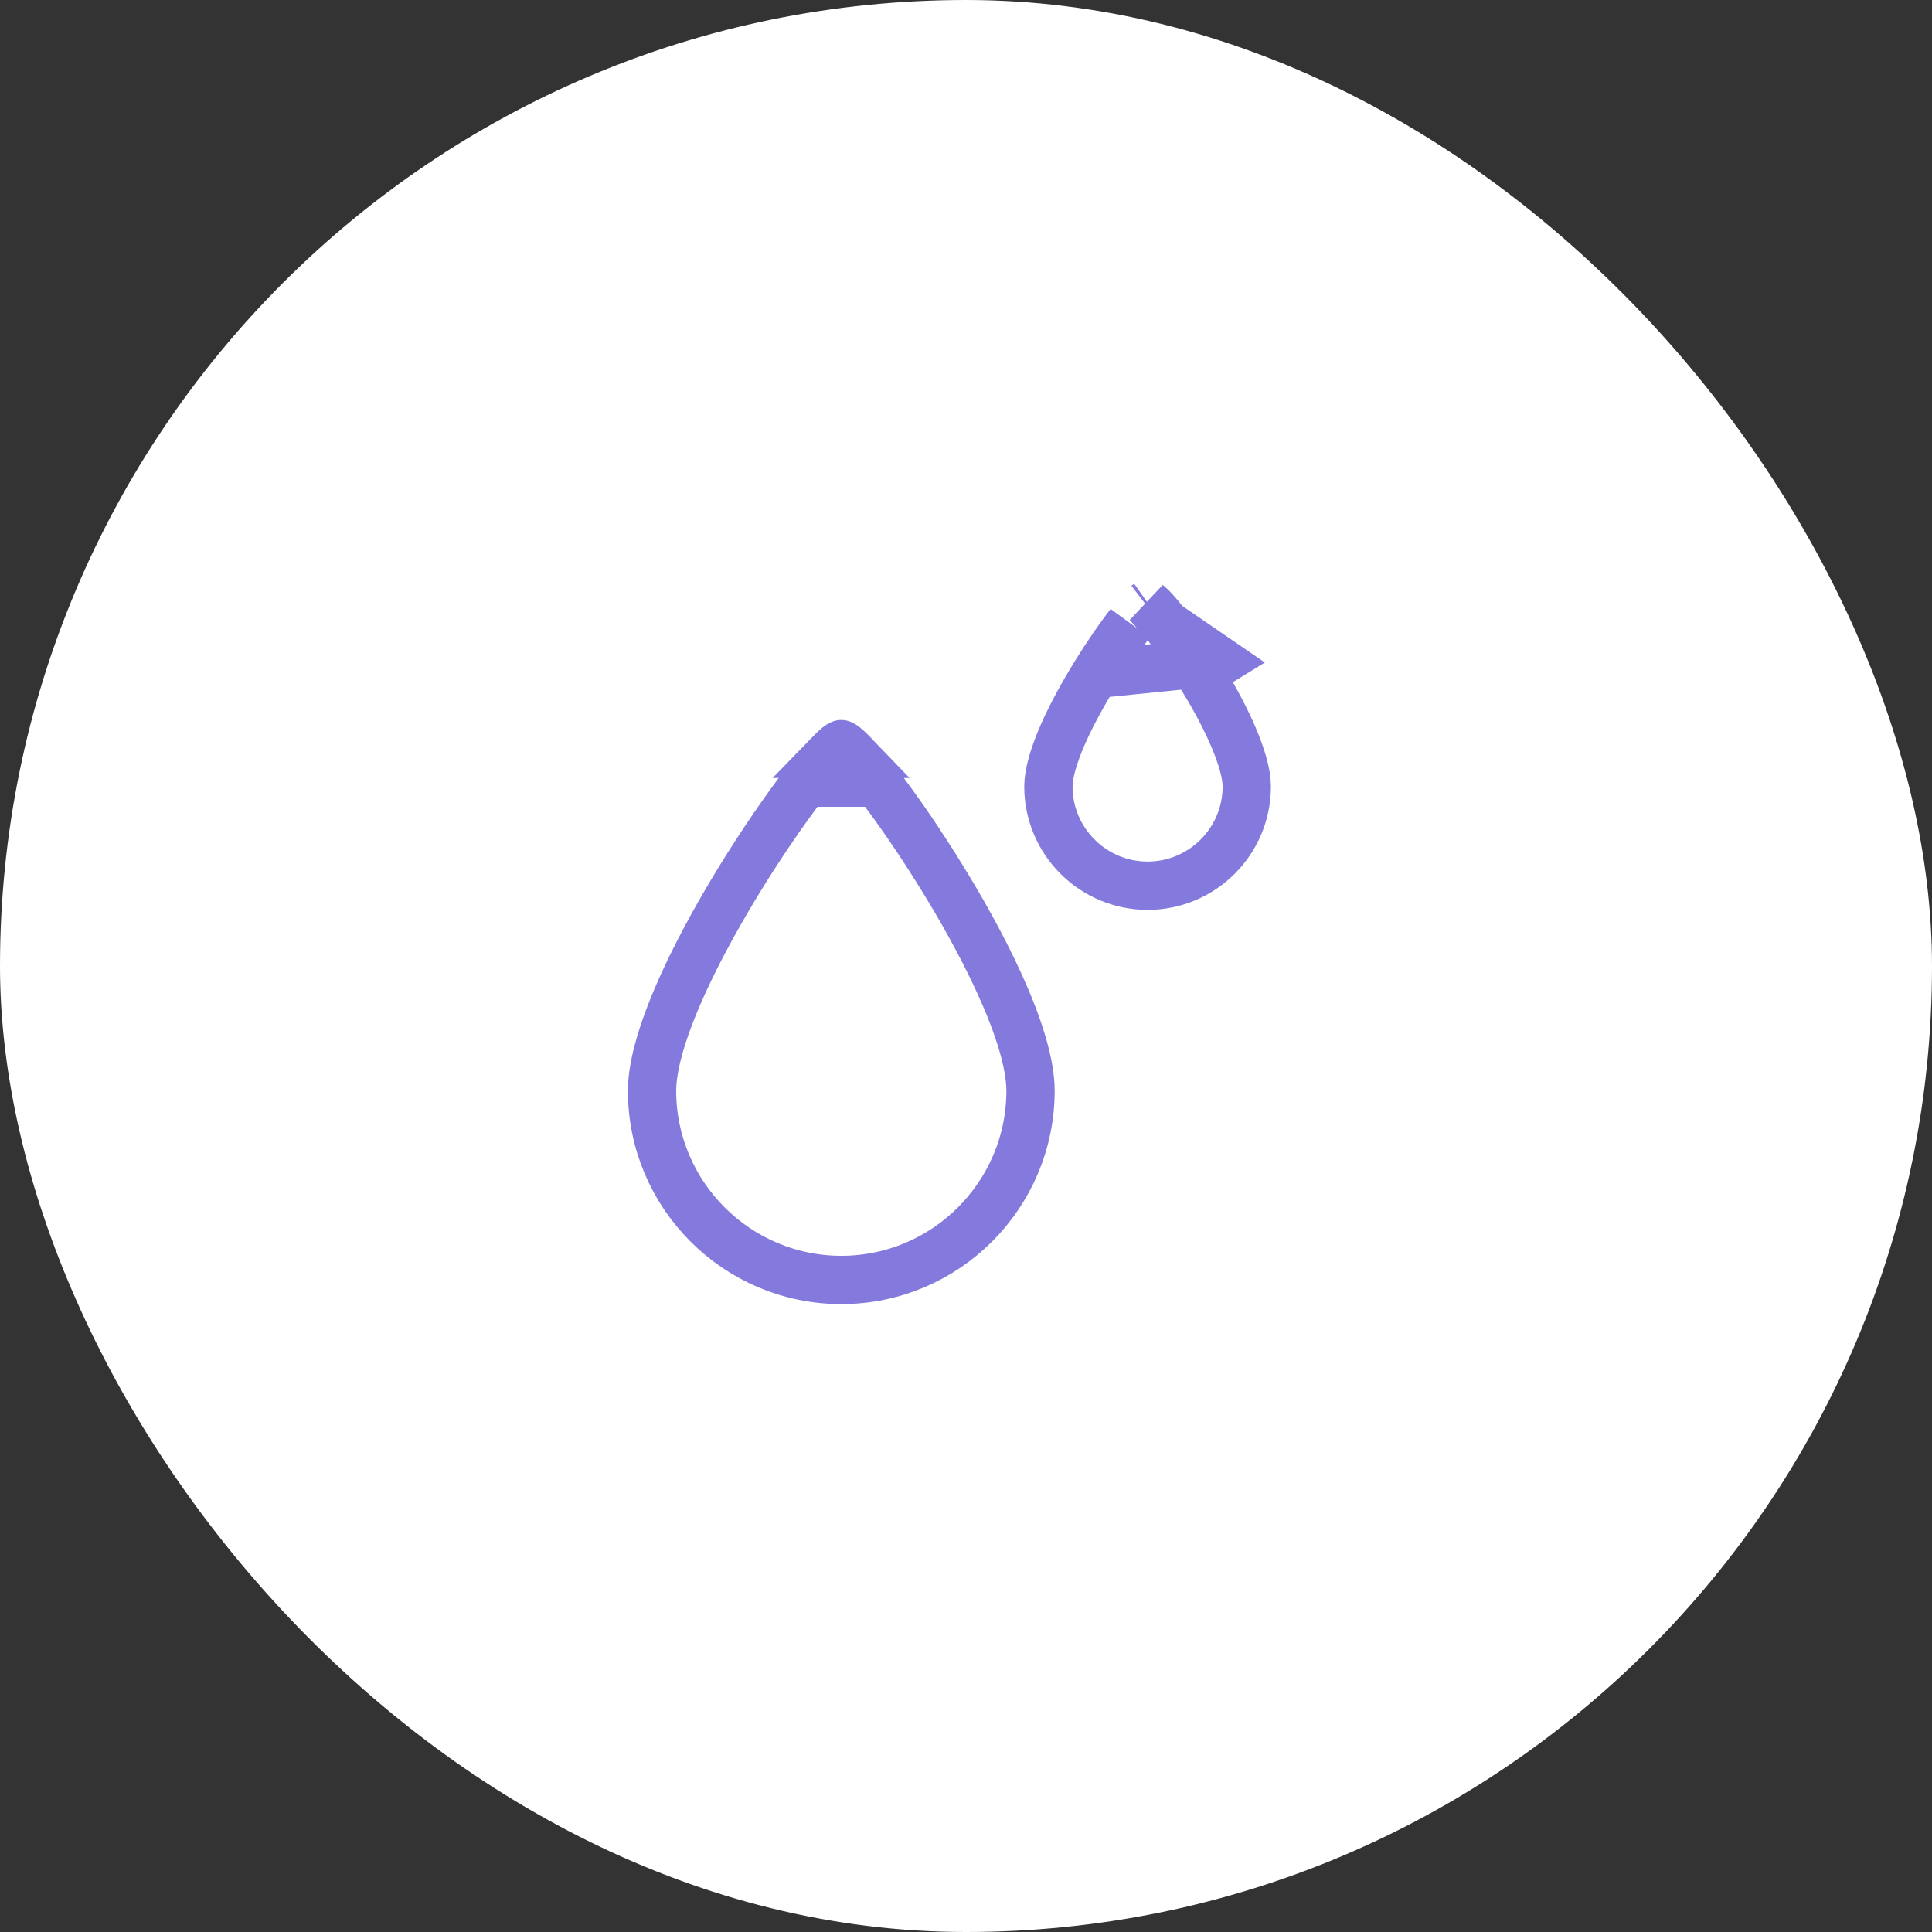 <svg width="40" height="40" viewBox="0 0 40 40" fill="none" xmlns="http://www.w3.org/2000/svg">
<rect x="0" y="0" width="40" height="40" fill="#333333" stroke="none"/>
<rect width="40" height="40" rx="20" fill="white"/>
<path d="M17.659 15.608L17.659 15.608C17.561 15.506 17.498 15.453 17.454 15.424C17.434 15.412 17.424 15.408 17.421 15.407C17.419 15.406 17.419 15.406 17.418 15.406C17.418 15.406 17.418 15.406 17.418 15.406C17.418 15.406 17.418 15.406 17.418 15.406C17.418 15.406 17.417 15.406 17.416 15.407C17.413 15.408 17.402 15.412 17.382 15.424C17.338 15.453 17.276 15.506 17.177 15.608L17.659 15.608ZM17.659 15.608C17.79 15.746 17.958 15.944 18.159 16.204L17.659 15.608ZM16.677 16.204L16.677 16.204C16.255 16.752 15.776 17.451 15.332 18.172C14.982 18.741 14.517 19.546 14.141 20.371C13.758 21.214 13.5 22.01 13.5 22.582C13.5 24.742 15.258 26.5 17.418 26.5C19.578 26.5 21.336 24.742 21.336 22.582C21.336 22.01 21.079 21.214 20.695 20.371C20.32 19.546 19.855 18.741 19.504 18.172L19.504 18.172C19.06 17.451 18.582 16.752 18.159 16.204L16.677 16.204ZM16.677 16.204C16.878 15.944 17.046 15.746 17.177 15.608L16.677 16.204Z" stroke="#847ADD"/>
<path d="M25.27 13.694L24.844 13.956C24.608 13.572 24.354 13.202 24.131 12.913L25.27 13.694ZM25.27 13.694L24.844 13.956C25.076 14.332 25.324 14.772 25.512 15.202C25.706 15.644 25.813 16.02 25.813 16.284C25.813 17.416 24.892 18.338 23.76 18.338C22.628 18.338 21.706 17.416 21.706 16.284C21.706 16.02 21.813 15.644 22.007 15.202C22.196 14.772 22.444 14.332 22.675 13.956L22.675 13.956M25.27 13.694L22.675 13.956M22.675 13.956C22.912 13.572 23.166 13.202 23.389 12.913L22.675 13.956ZM23.76 12.502C23.765 12.506 23.773 12.511 23.783 12.519C23.848 12.571 23.95 12.679 24.131 12.913L23.76 12.502ZM23.76 12.502C23.754 12.506 23.747 12.511 23.737 12.519L23.76 12.502Z" stroke="#847ADD"/>
</svg>
